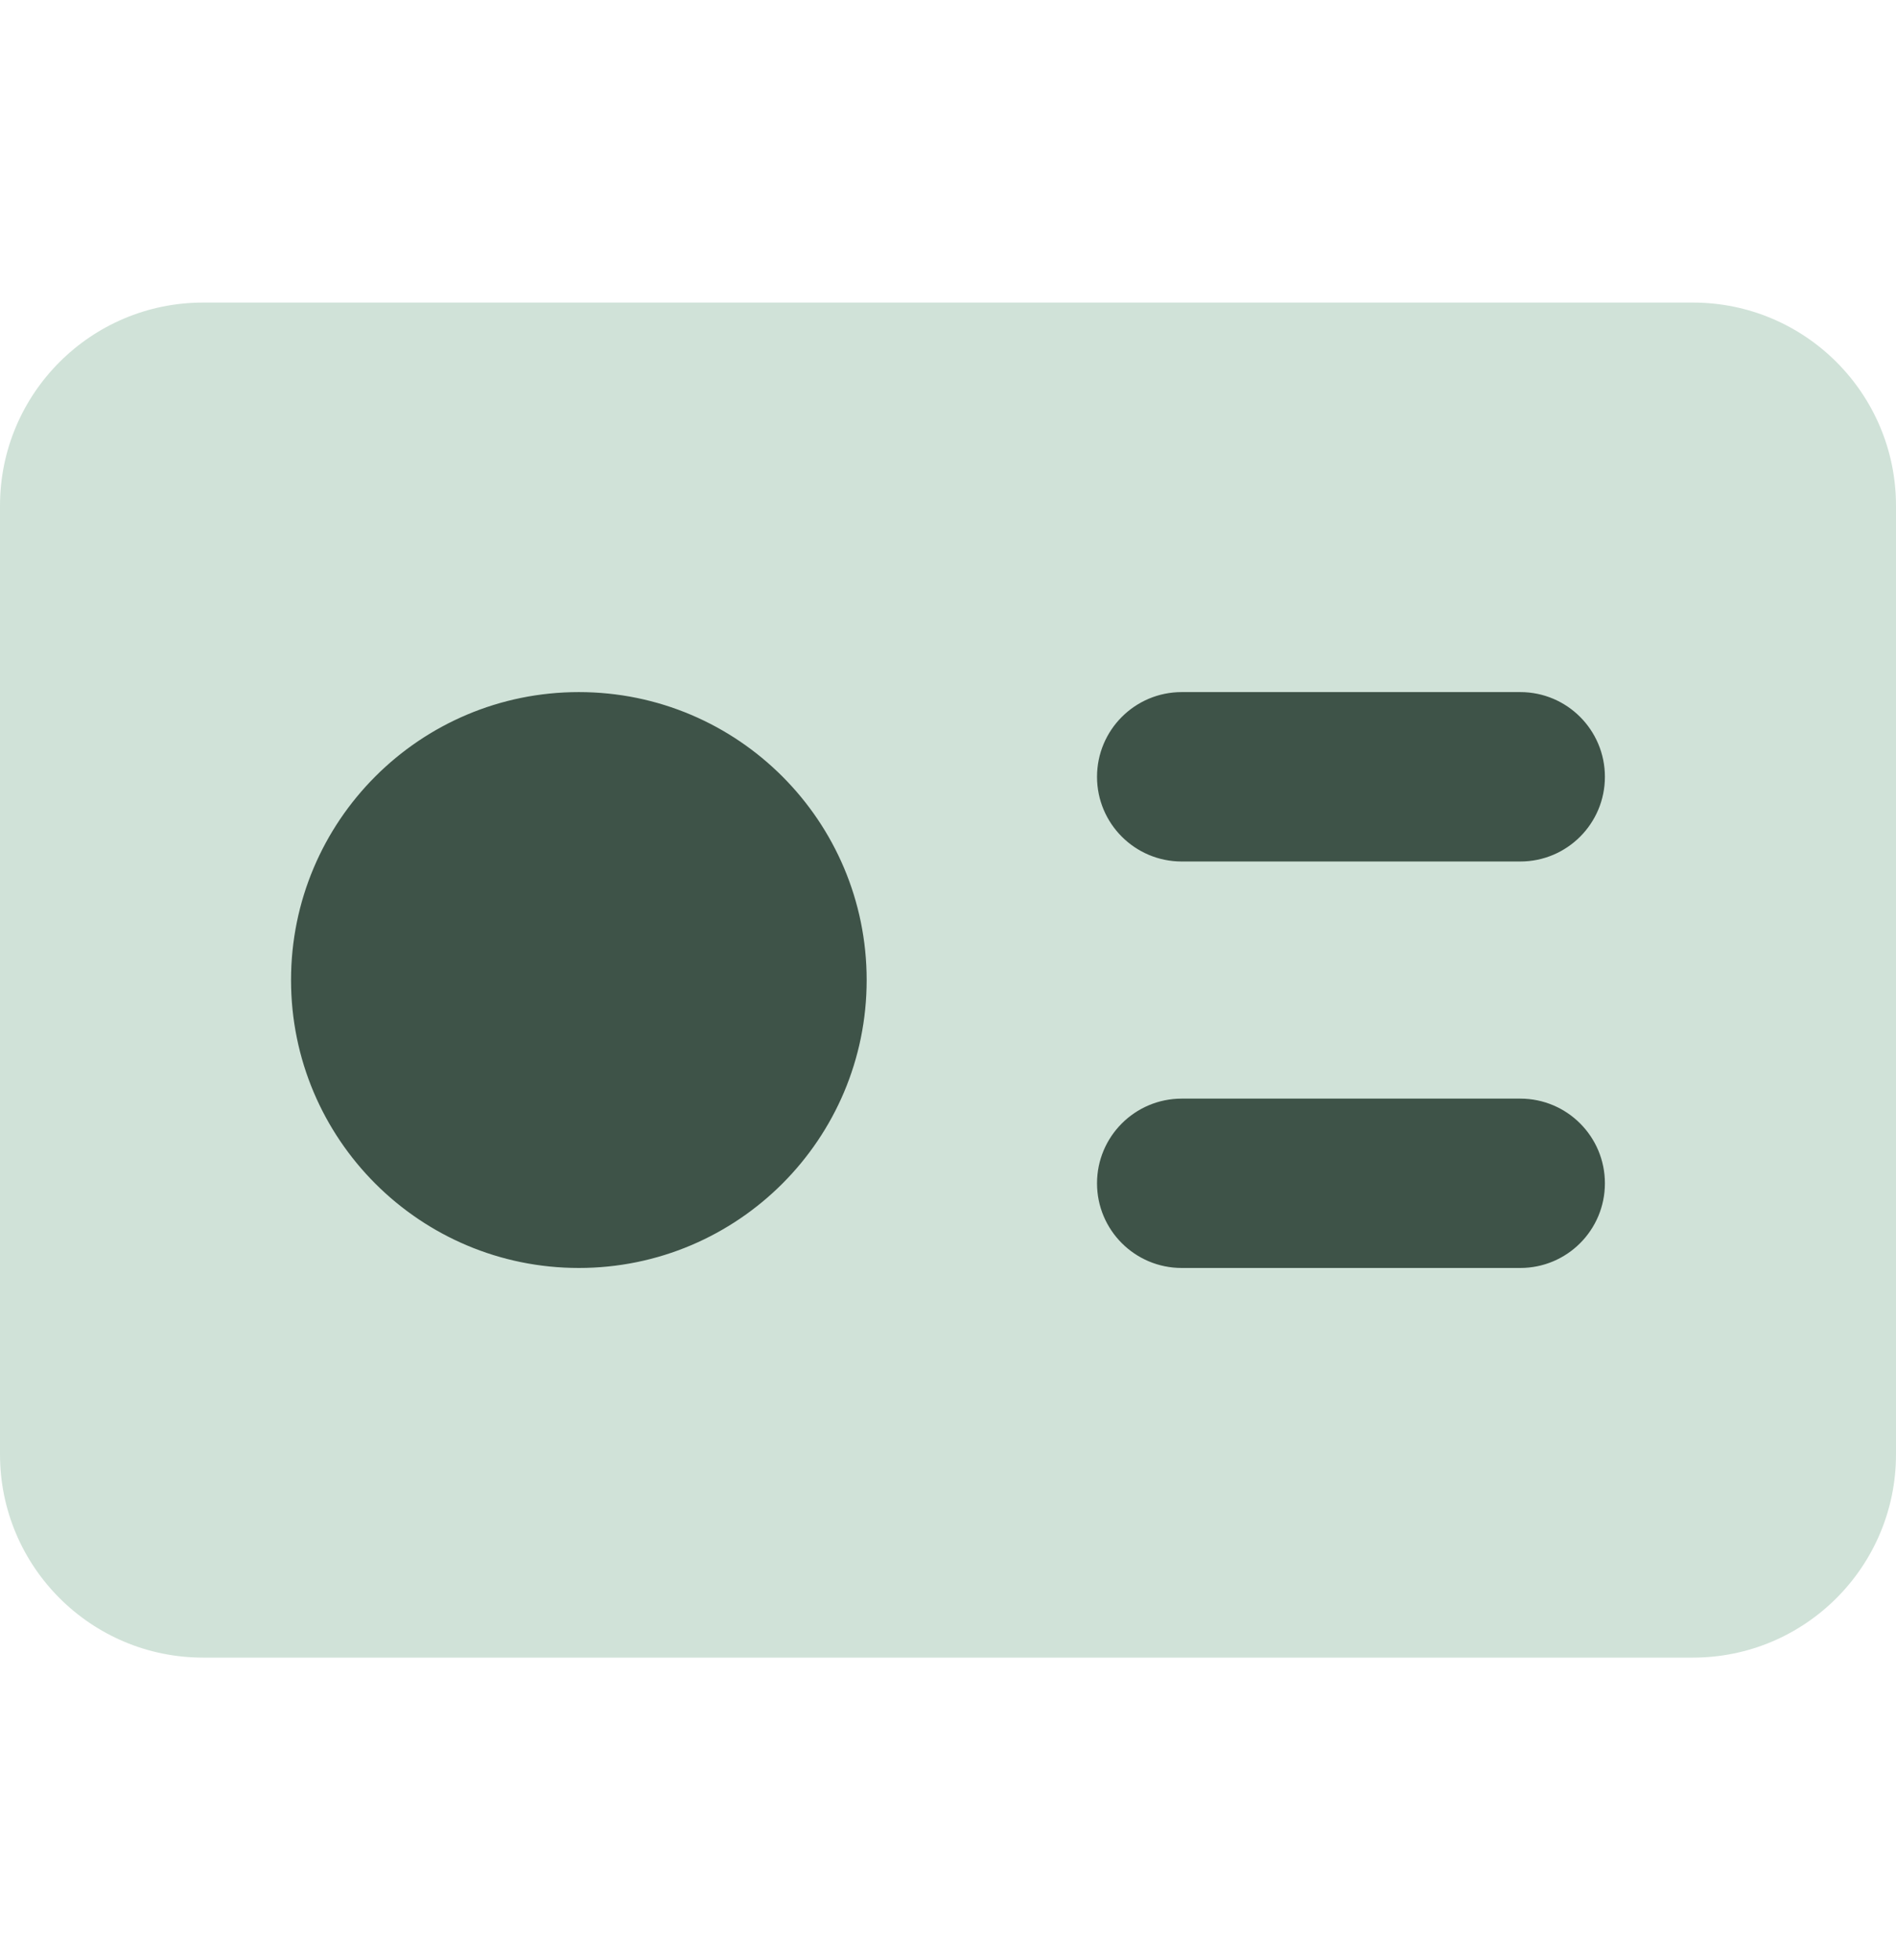 <svg width="30" height="31" viewBox="0 0 30 31" fill="none" xmlns="http://www.w3.org/2000/svg">
<g id="business-card--name-card-business-information-money-payment">
<g id="business-card--name-card-business-information-money-payment_2">
<path id="Union" fill-rule="evenodd" clip-rule="evenodd" d="M3.214 4.785C1.439 4.785 0 6.224 0 7.999V22.999C0 24.775 1.439 26.214 3.214 26.214H26.786C28.561 26.214 30 24.775 30 22.999V7.999C30 6.224 28.561 4.785 26.786 4.785H3.214Z" fill="#D0E2D8"/>
<path id="Union_2" fill-rule="evenodd" clip-rule="evenodd" d="M9.159 10.945C6.644 10.945 4.605 12.984 4.605 15.499C4.605 18.014 6.644 20.052 9.159 20.052C11.674 20.052 13.713 18.014 13.713 15.499C13.713 12.984 11.674 10.945 9.159 10.945ZM17.358 12.285C17.358 11.545 17.958 10.945 18.698 10.945H24.055C24.795 10.945 25.394 11.545 25.394 12.285C25.394 13.024 24.795 13.624 24.055 13.624H18.698C17.958 13.624 17.358 13.024 17.358 12.285ZM18.698 17.374C17.958 17.374 17.358 17.974 17.358 18.713C17.358 19.453 17.958 20.052 18.698 20.052H24.055C24.795 20.052 25.394 19.453 25.394 18.713C25.394 17.974 24.795 17.374 24.055 17.374H18.698Z" fill="#3E5348"/>
</g>
</g>
</svg>
